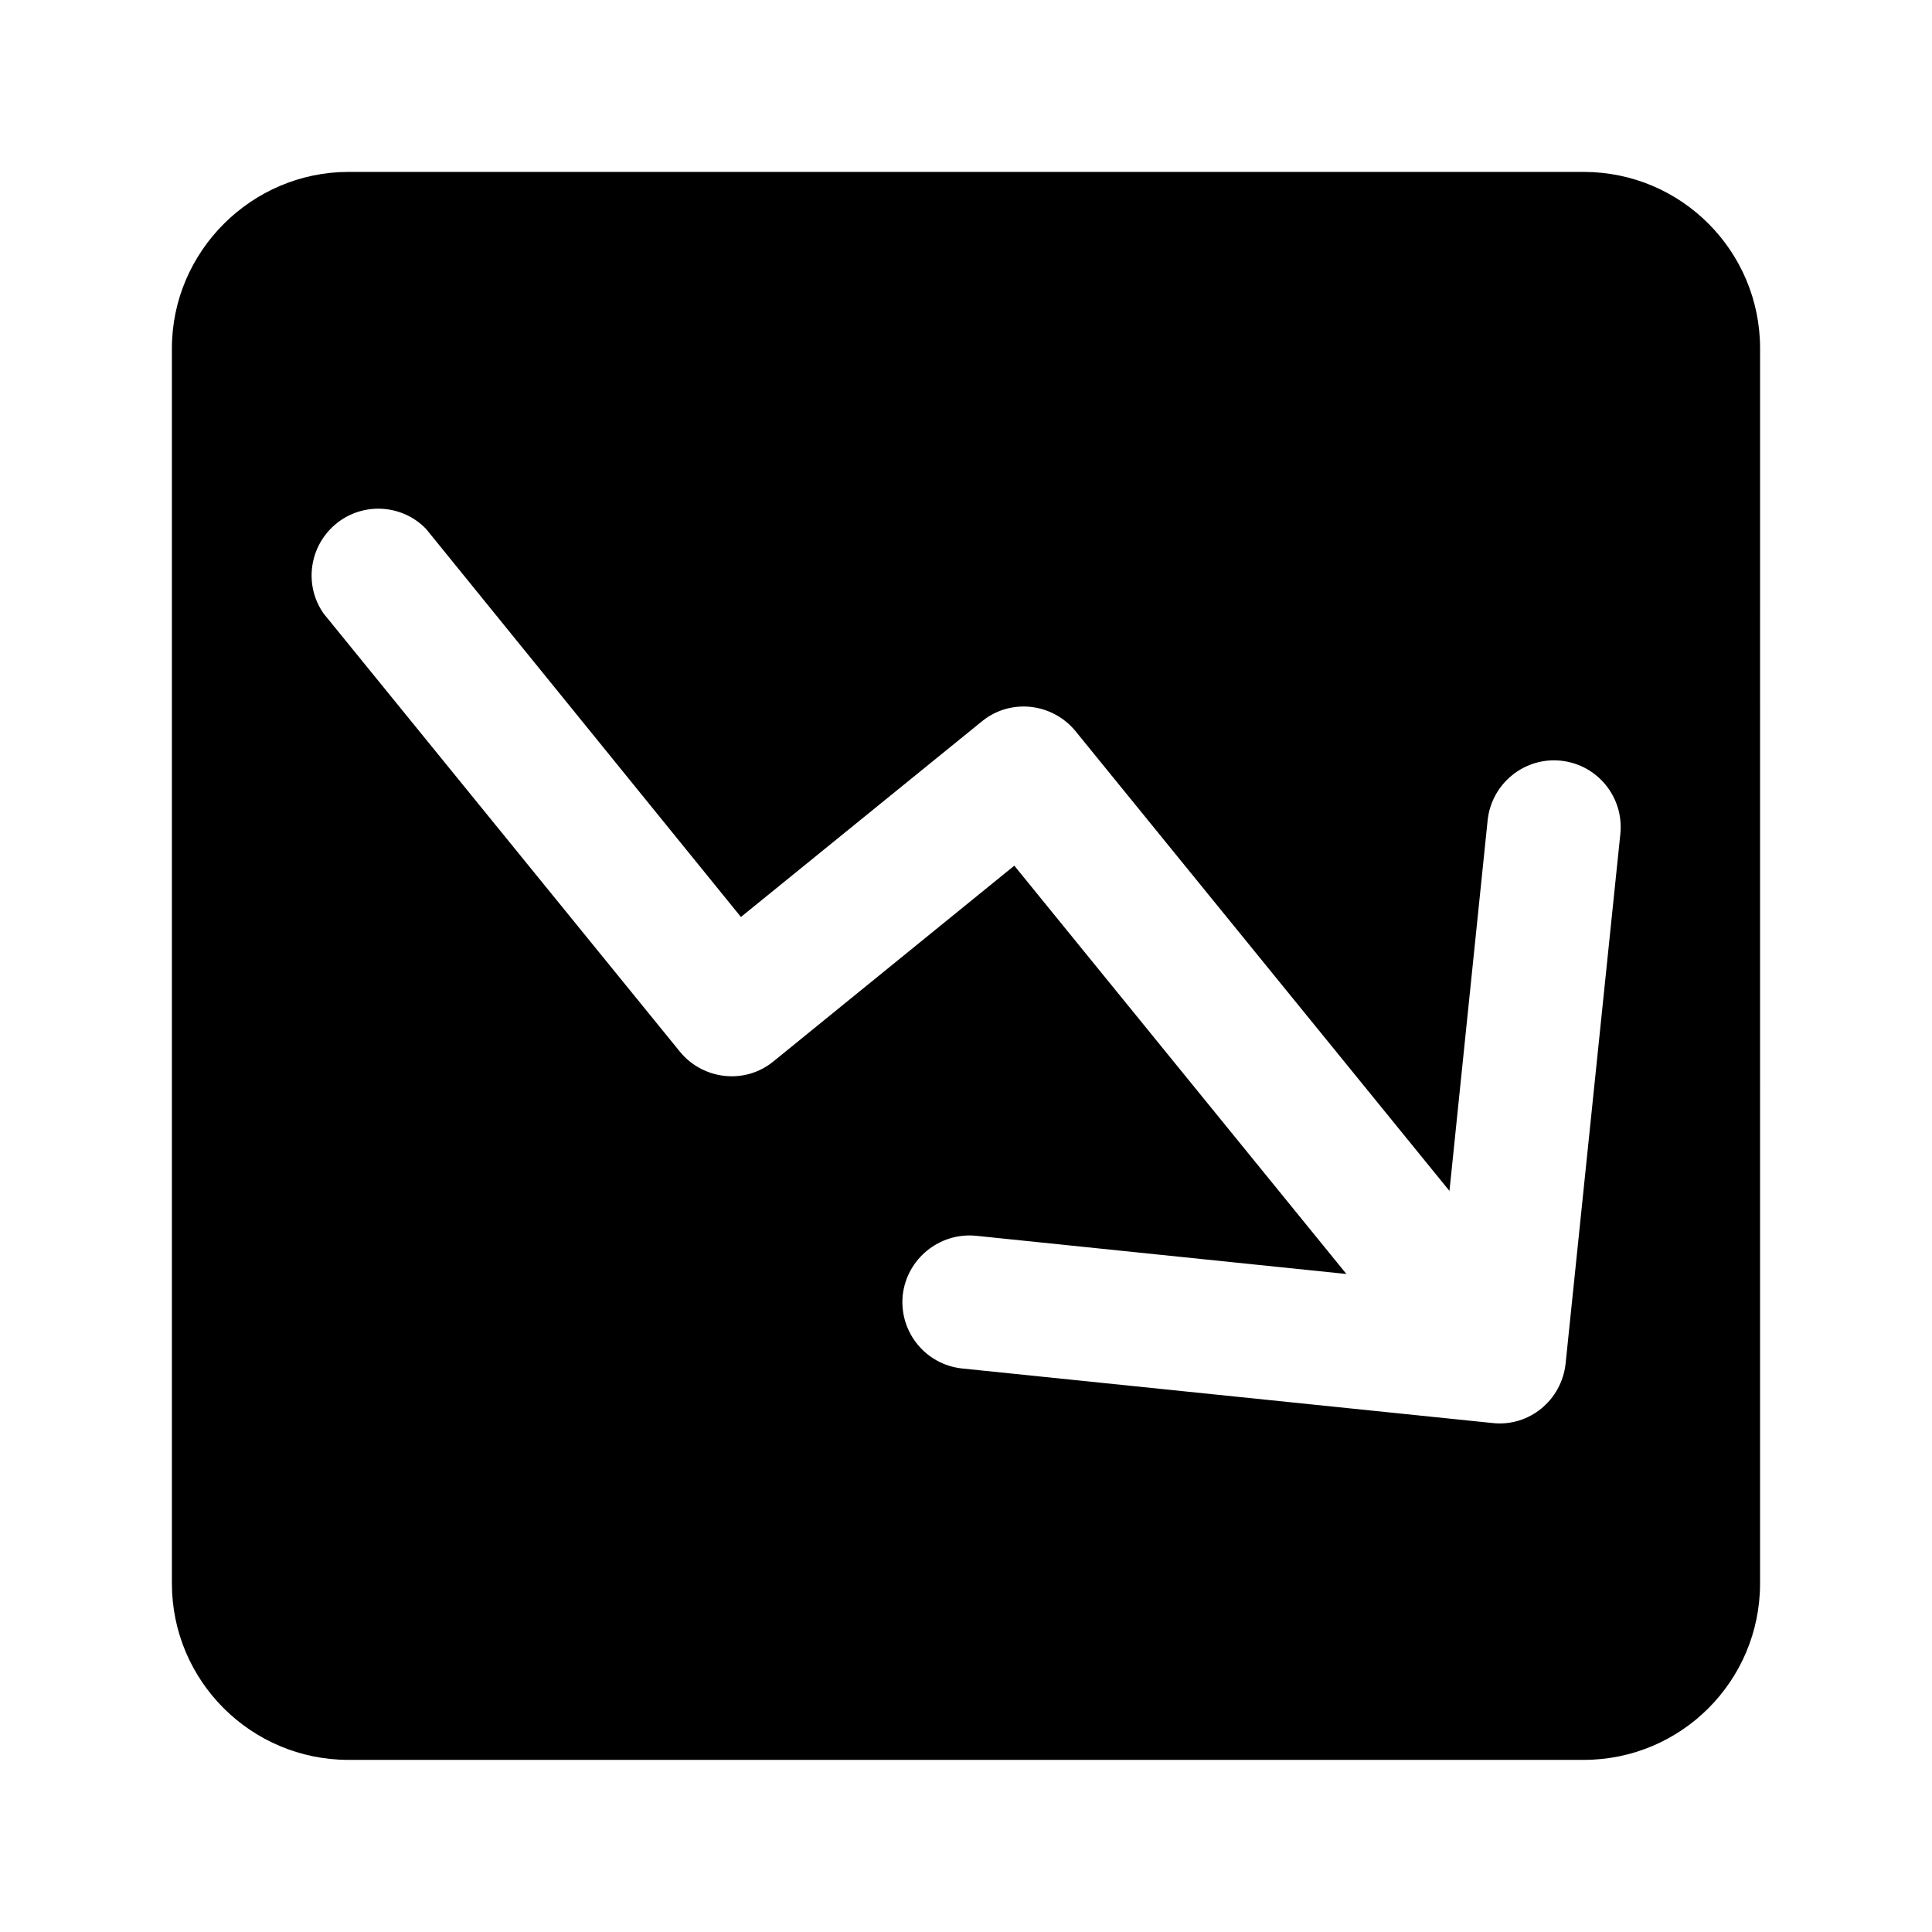 <?xml version="1.0" encoding="UTF-8"?>
<!-- Uploaded to: ICON Repo, www.svgrepo.com, Generator: ICON Repo Mixer Tools -->
<svg fill="#000000" width="800px" height="800px" version="1.1" viewBox="144 144 512 512" xmlns="http://www.w3.org/2000/svg">
 <path d="m563.69 189.56h-327.33c-25.645 0-46.805 21.059-46.805 46.754v327.32c0 25.844 21.008 46.754 46.805 46.754h327.32c25.895 0 46.754-20.957 46.754-46.754l0.004-327.32c0-25.746-20.859-46.754-46.754-46.754zm-4.789 315.79c-1.055 9.773-9.723 16.828-19.344 15.77l-140.56-14.457c-9.672-1.008-16.727-9.621-15.77-19.398 1.059-9.621 9.723-16.727 19.445-15.77l98.141 10.125-88.012-108.21-63.984 51.992c-7.457 5.996-18.391 4.785-24.535-2.57l-94.516-116.23c-5.594-7.961-3.629-18.945 4.332-24.586 7.106-4.988 16.828-4.082 22.824 2.164l83.43 102.83 63.984-51.941c7.457-5.996 18.391-4.836 24.586 2.57l99.199 121.97 10.125-98.293c1.059-9.676 9.727-16.73 19.398-15.723 9.672 1.008 16.727 9.621 15.77 19.348z"/>
</svg>